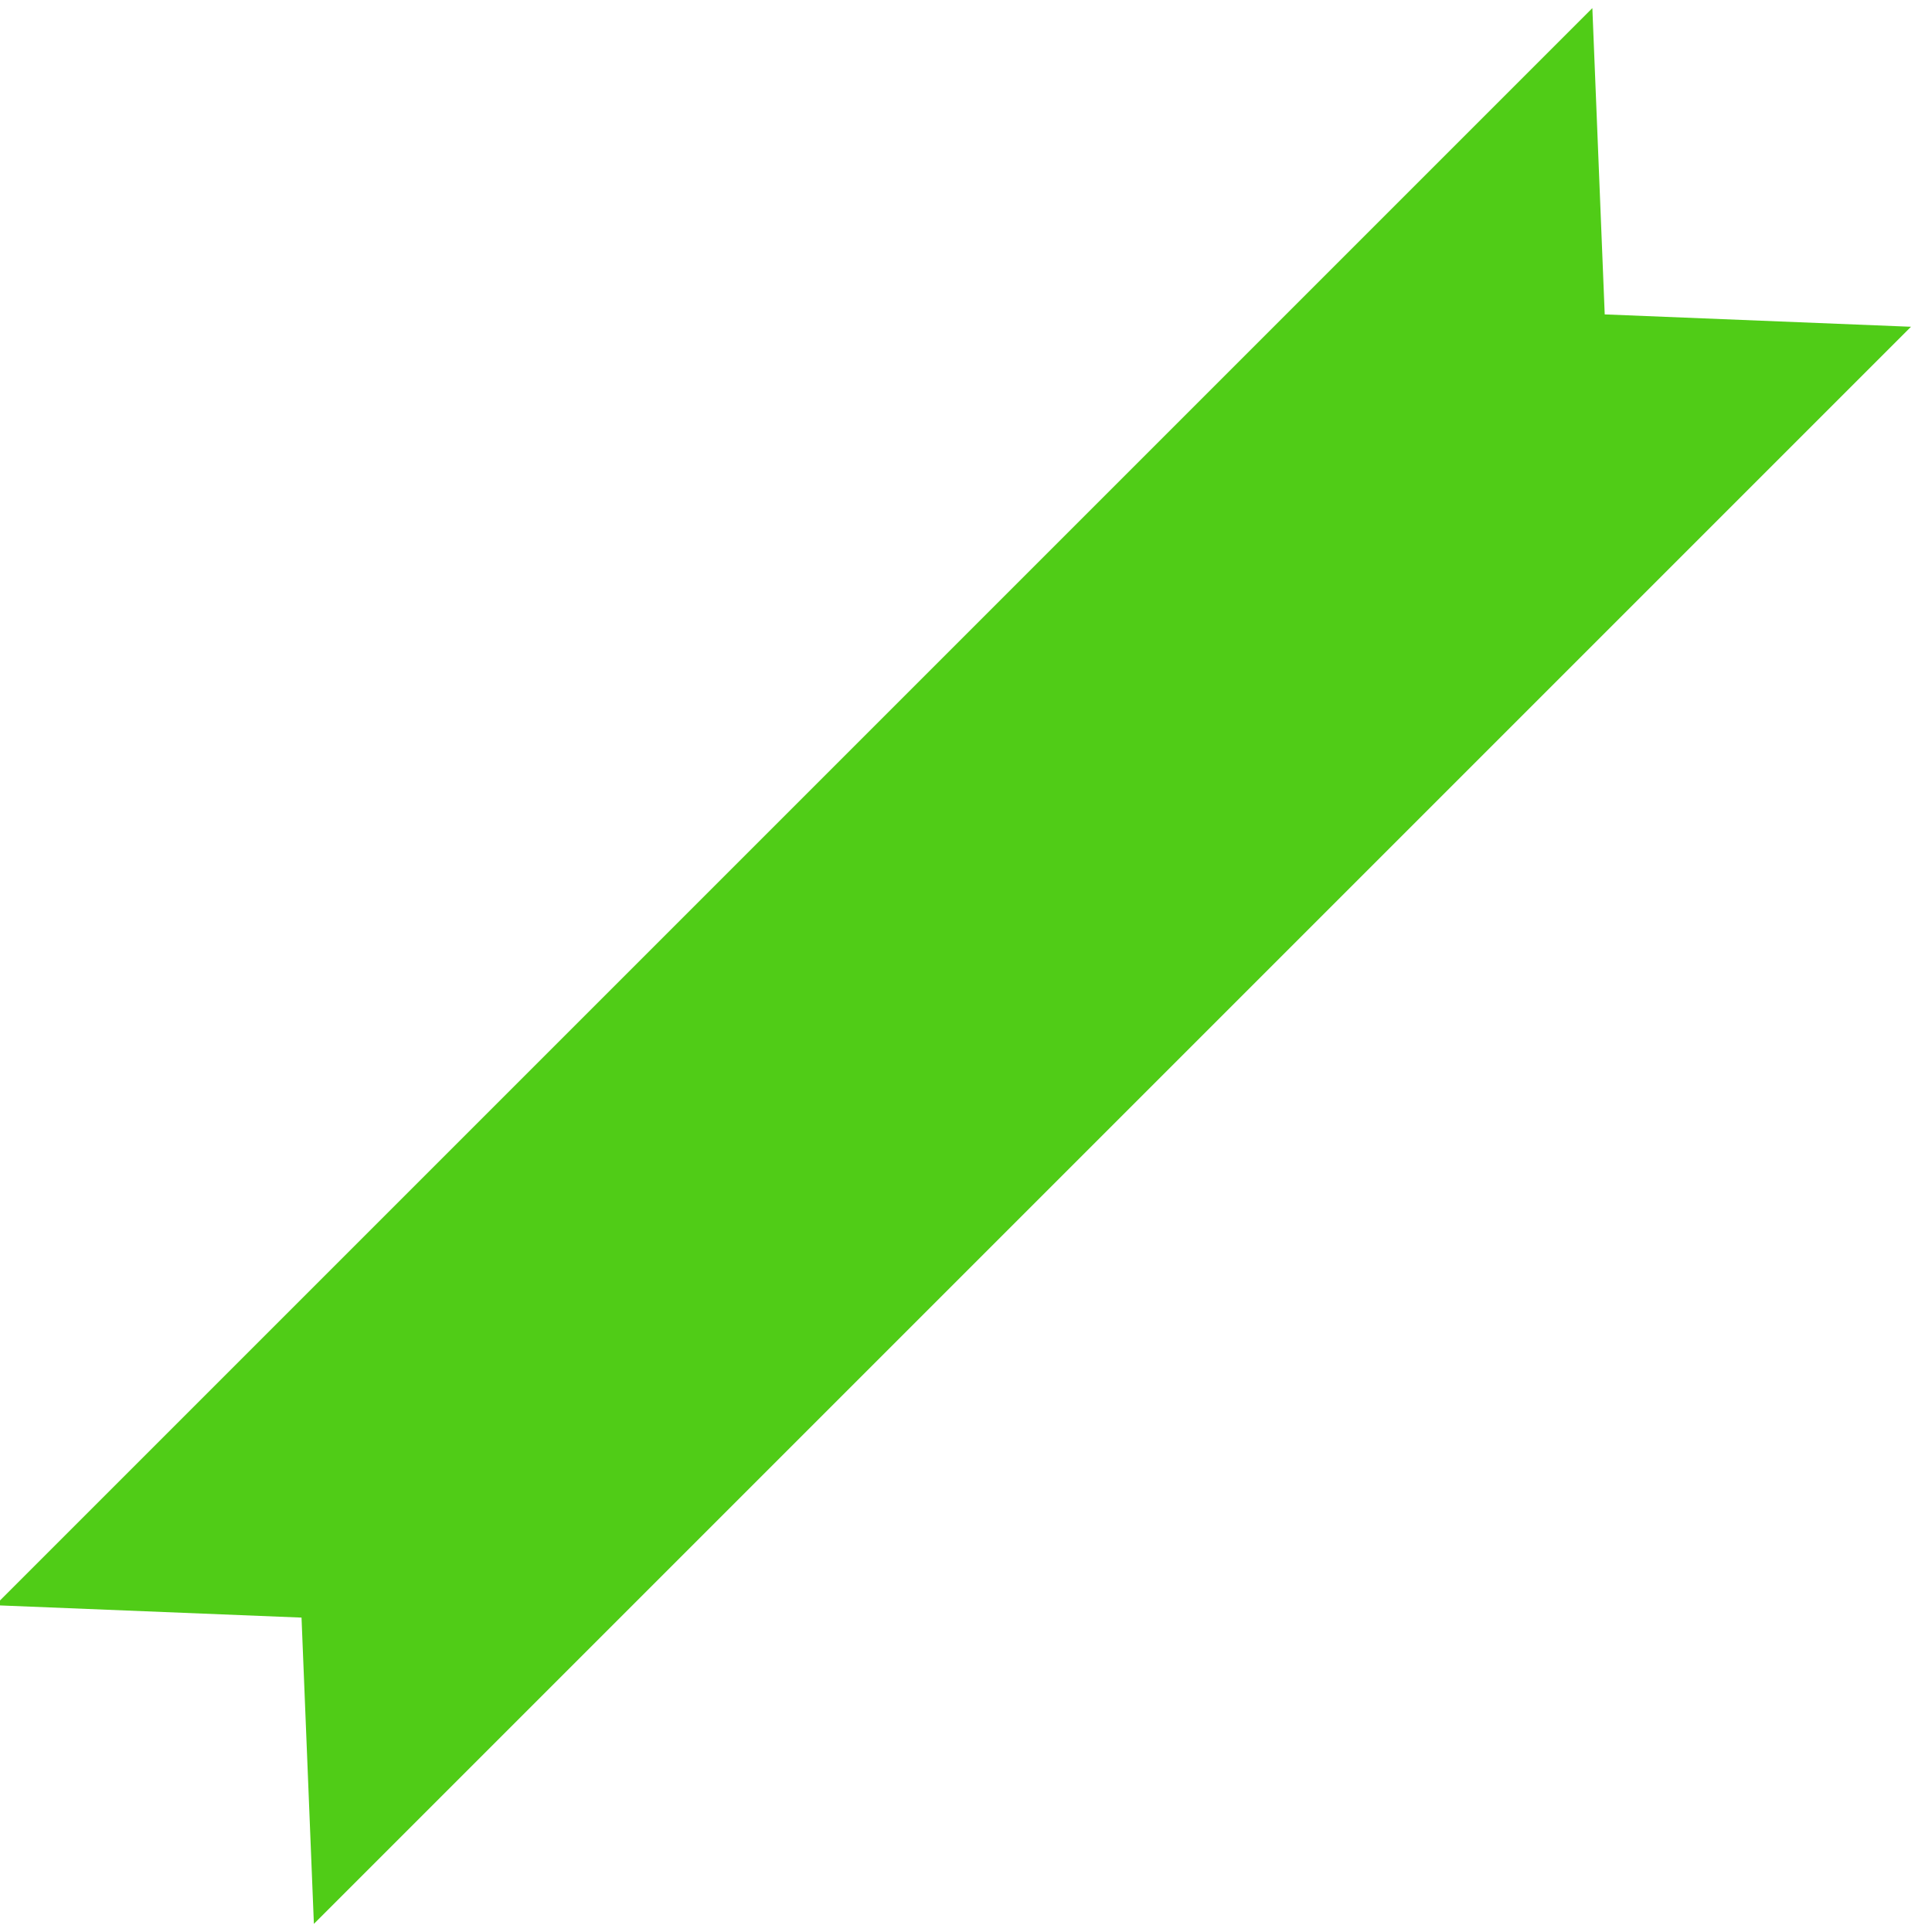 <?xml version="1.0" encoding="UTF-8"?>
<svg id="_レイヤー_1" data-name="レイヤー_1" xmlns="http://www.w3.org/2000/svg" version="1.1" viewBox="0 0 150 150">
  <!-- Generator: Adobe Illustrator 29.2.1, SVG Export Plug-In . SVG Version: 2.1.0 Build 116)  -->
  <defs>
    <style>
      .st0 {
        fill: #50cc17;
      }
    </style>
  </defs>
  <polygon class="st0" points="148.37 25.37 24.37 149.37 23.41 125.59 -.37 124.63 123.63 .63 124.59 24.41 148.37 25.37"/>
</svg>